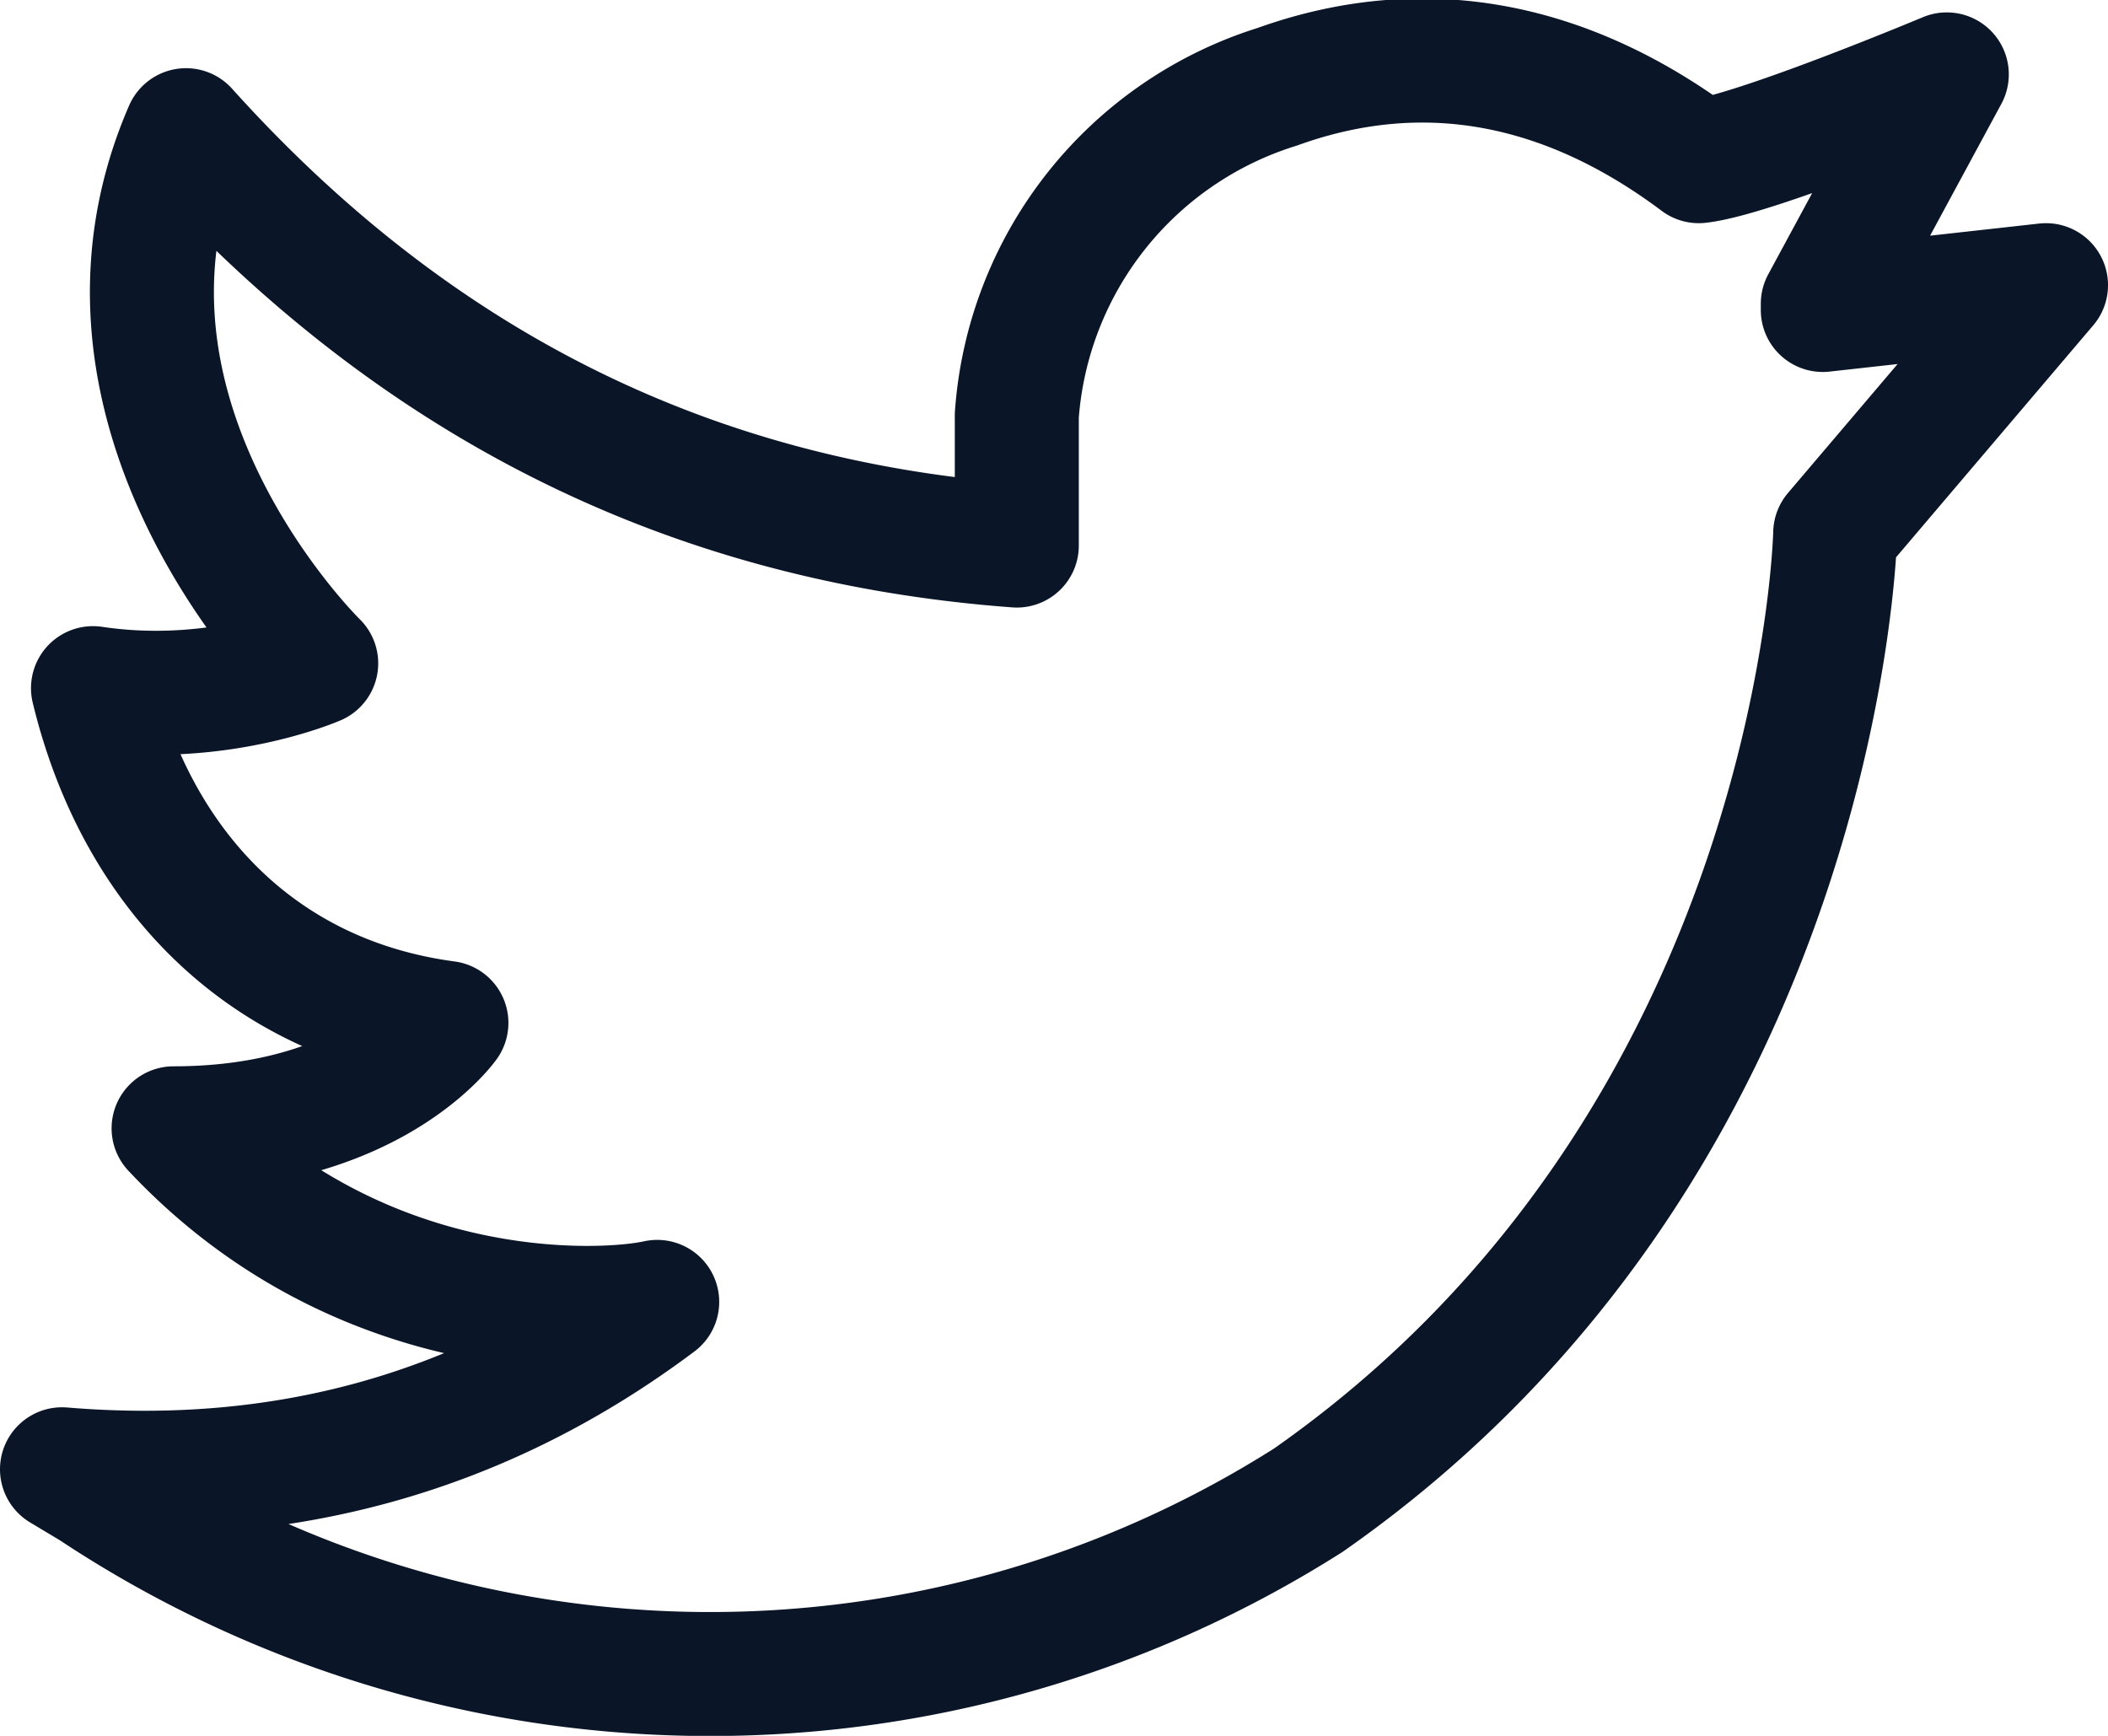 <svg width="34" height="28" viewBox="0 0 34 28" fill="none" xmlns="http://www.w3.org/2000/svg"><path d="m29.4 5 3.6-.4-3.4 4s-.2 9.8-8.5 15.6A18 18 0 0 1 1.5 24l-.5-.3c3.6.3 6.8-.6 9.6-2.7-.9.2-4.8.4-7.8-2.8 3.2 0 4.4-1.7 4.4-1.7-3-.4-5-2.5-5.7-5.4 2 .3 3.6-.4 3.6-.4S1 6.7 3 2.1c3.6 4 8 6.3 13.4 6.7V6.7a6 6 0 0 1 4.2-5.3c2.5-.9 4.8-.3 6.8 1.2.9-.1 4-1.4 4-1.4l-2 3.7Z" stroke="#0A1527" stroke-width="2" stroke-linecap="round" stroke-linejoin="round"/></svg>
